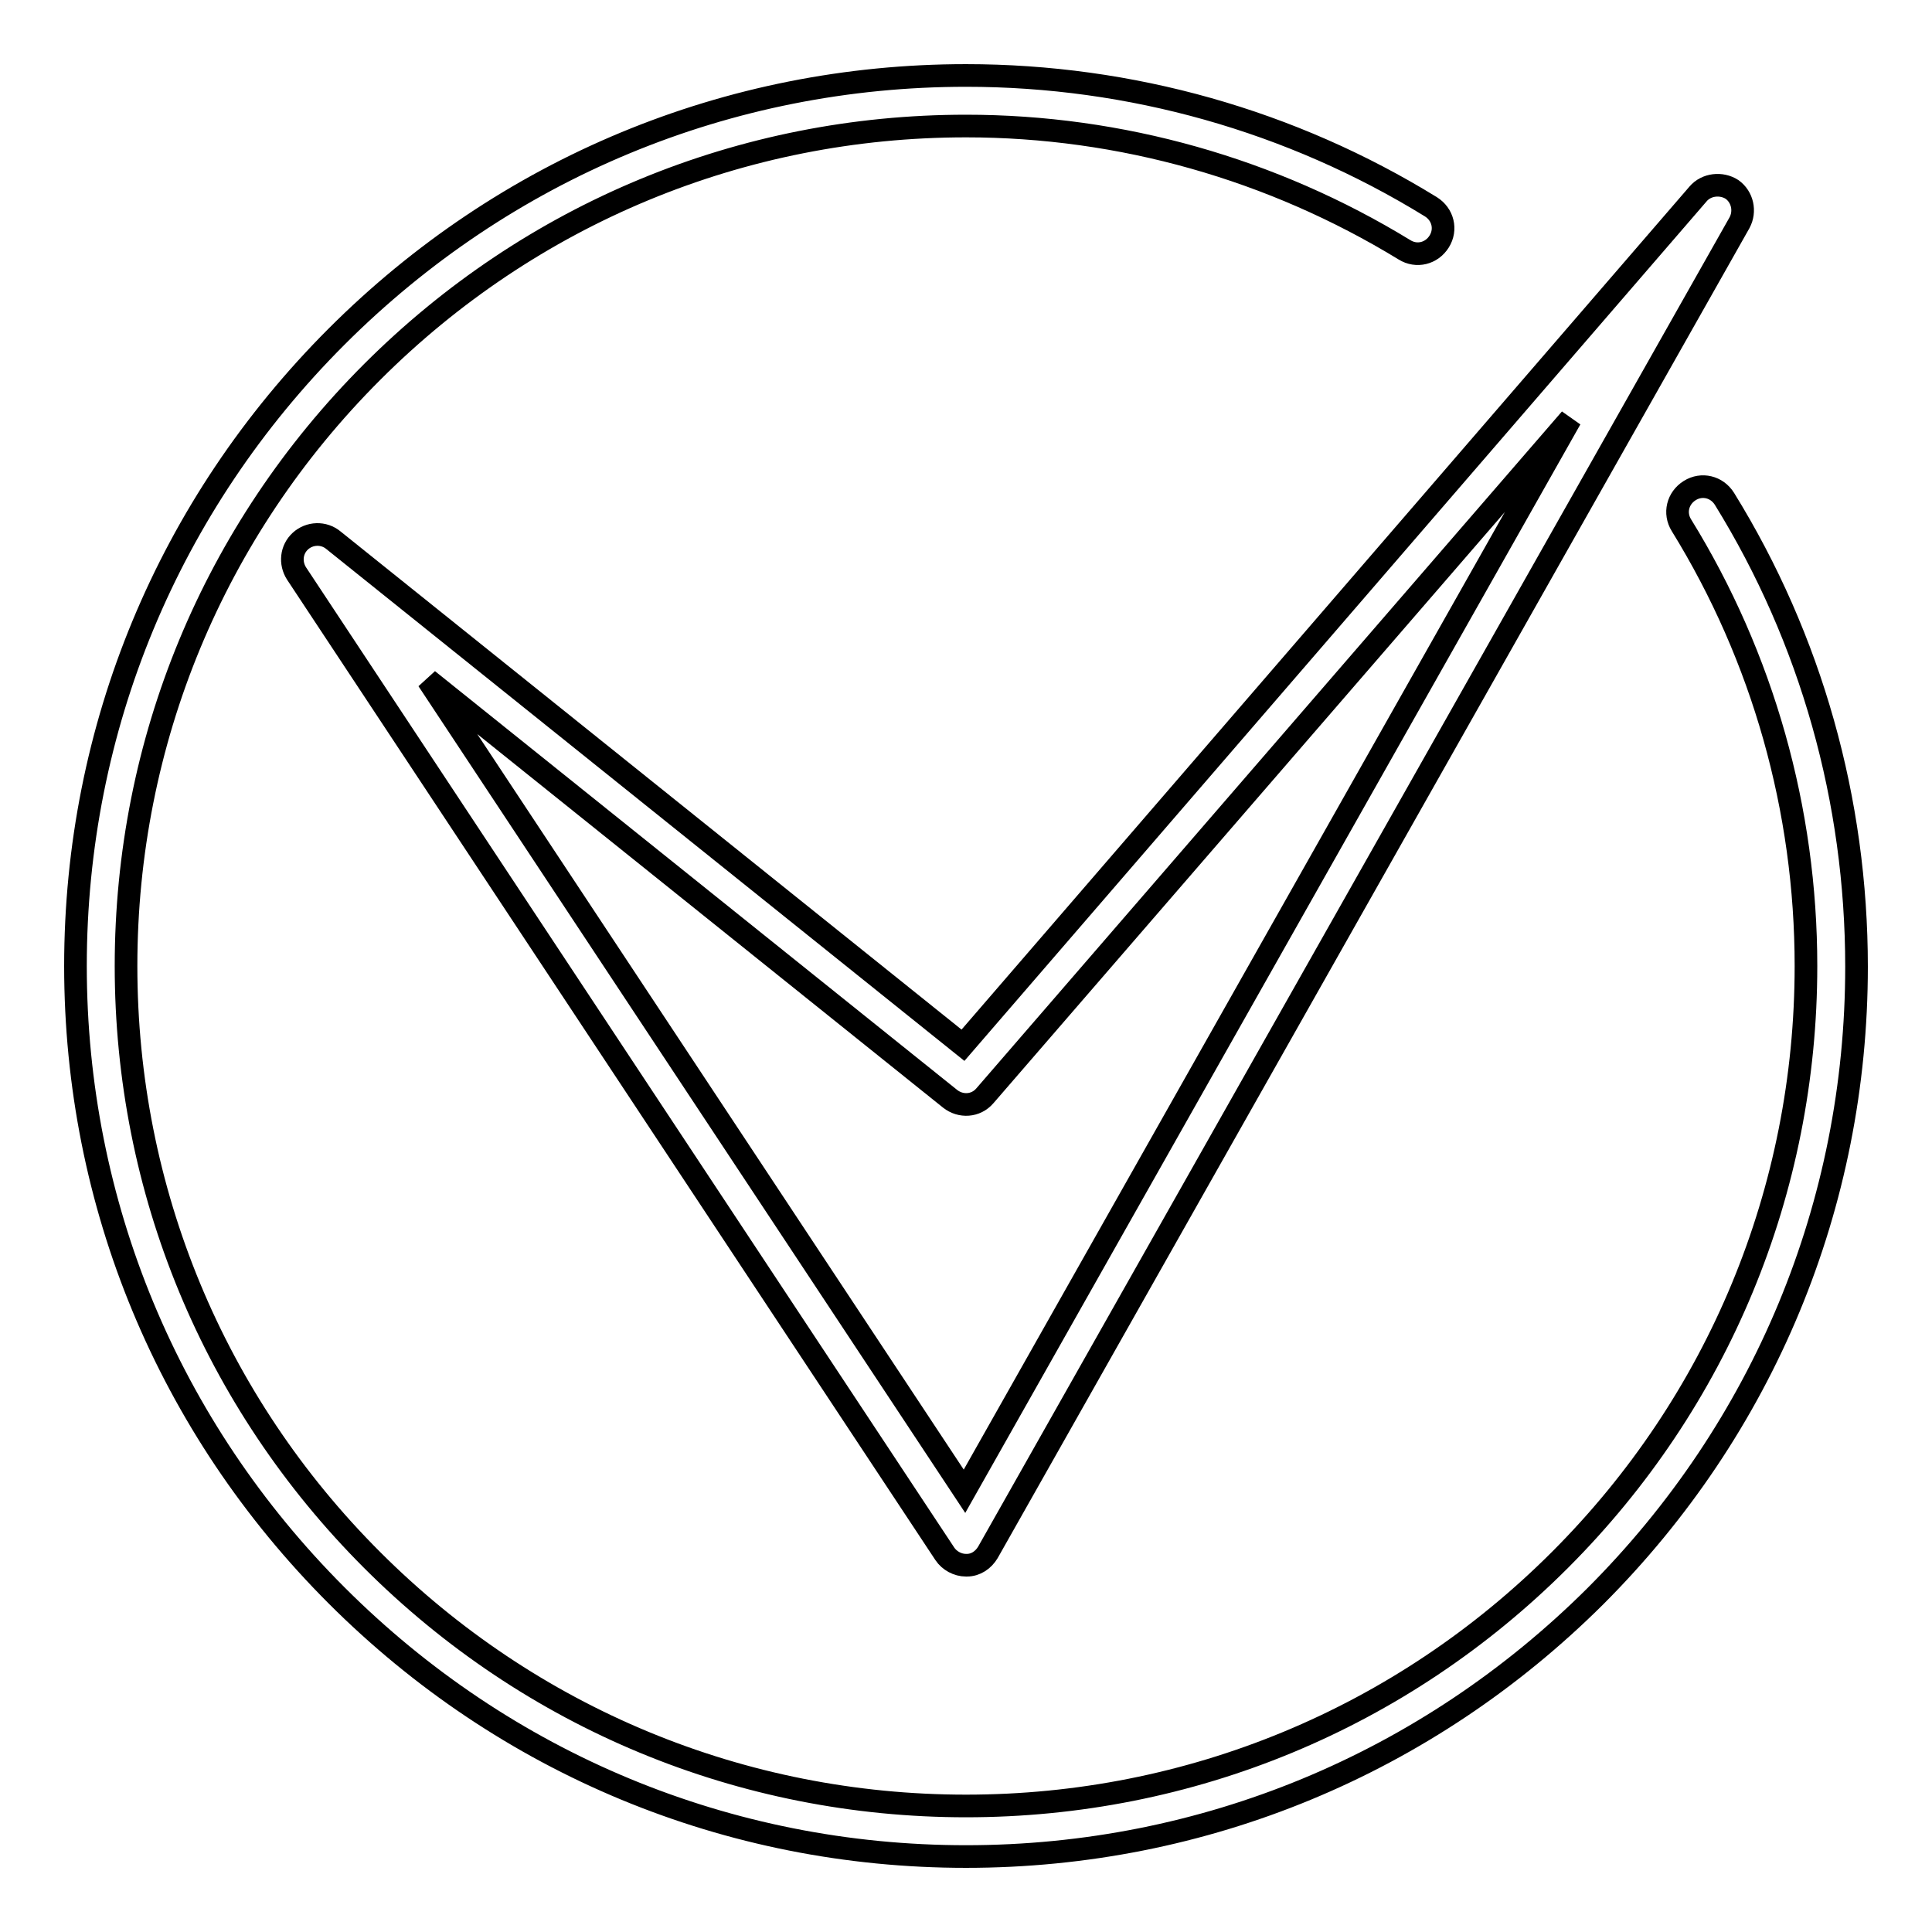 <?xml version="1.0" encoding="utf-8"?>
<!-- Svg Vector Icons : http://www.onlinewebfonts.com/icon -->
<!DOCTYPE svg PUBLIC "-//W3C//DTD SVG 1.1//EN" "http://www.w3.org/Graphics/SVG/1.1/DTD/svg11.dtd">
<svg version="1.1" xmlns="http://www.w3.org/2000/svg" xmlns:xlink="http://www.w3.org/1999/xlink" x="0px" y="0px" viewBox="0 0 256 256" enable-background="new 0 0 256 256" xml:space="preserve">
<g><g><path stroke-width="3" fill-opacity="0" stroke="#000000"  d="M128,246c-31.5,0-61.1-12.3-83.4-34.6C22.3,189.1,10,159.5,10,128c0-31.5,12.3-61.1,34.6-83.4C66.9,22.3,96.5,10,128,10c21.8,0,43.1,6,61.6,17.4c1.6,1,2.1,3,1.1,4.6c-1,1.6-3,2.1-4.6,1.1c-17.5-10.7-37.6-16.4-58.1-16.4c-29.7,0-57.7,11.6-78.7,32.6c-21,21-32.6,49-32.6,78.7s11.6,57.7,32.6,78.7c21,21,49,32.6,78.7,32.6s57.7-11.6,78.7-32.6s32.6-49,32.6-78.7c0-20.7-5.7-40.9-16.5-58.4c-1-1.6-0.5-3.6,1.1-4.6c1.6-1,3.6-0.5,4.6,1.1c11.5,18.6,17.5,40,17.5,62c0,31.5-12.3,61.1-34.6,83.4C189.1,233.7,159.5,246,128,246z"/><path stroke-width="3" fill-opacity="0" stroke="#000000"  d="M128,207.4c-1.1,0-2.2-0.6-2.8-1.5L39.3,76c-0.9-1.4-0.7-3.2,0.5-4.3c1.2-1.1,3.1-1.2,4.4-0.1l83.4,66.9L225,25.7c1.1-1.3,3.1-1.5,4.5-0.6c1.4,1,1.8,2.9,1,4.4l-99.6,176.2c-0.6,1-1.6,1.7-2.8,1.7C128.1,207.4,128,207.4,128,207.4z M56.7,90.1l71.1,107.5l80.3-142.1l-77.6,89.7c-1.2,1.4-3.2,1.5-4.6,0.4L56.7,90.1z"/></g></g>
</svg>